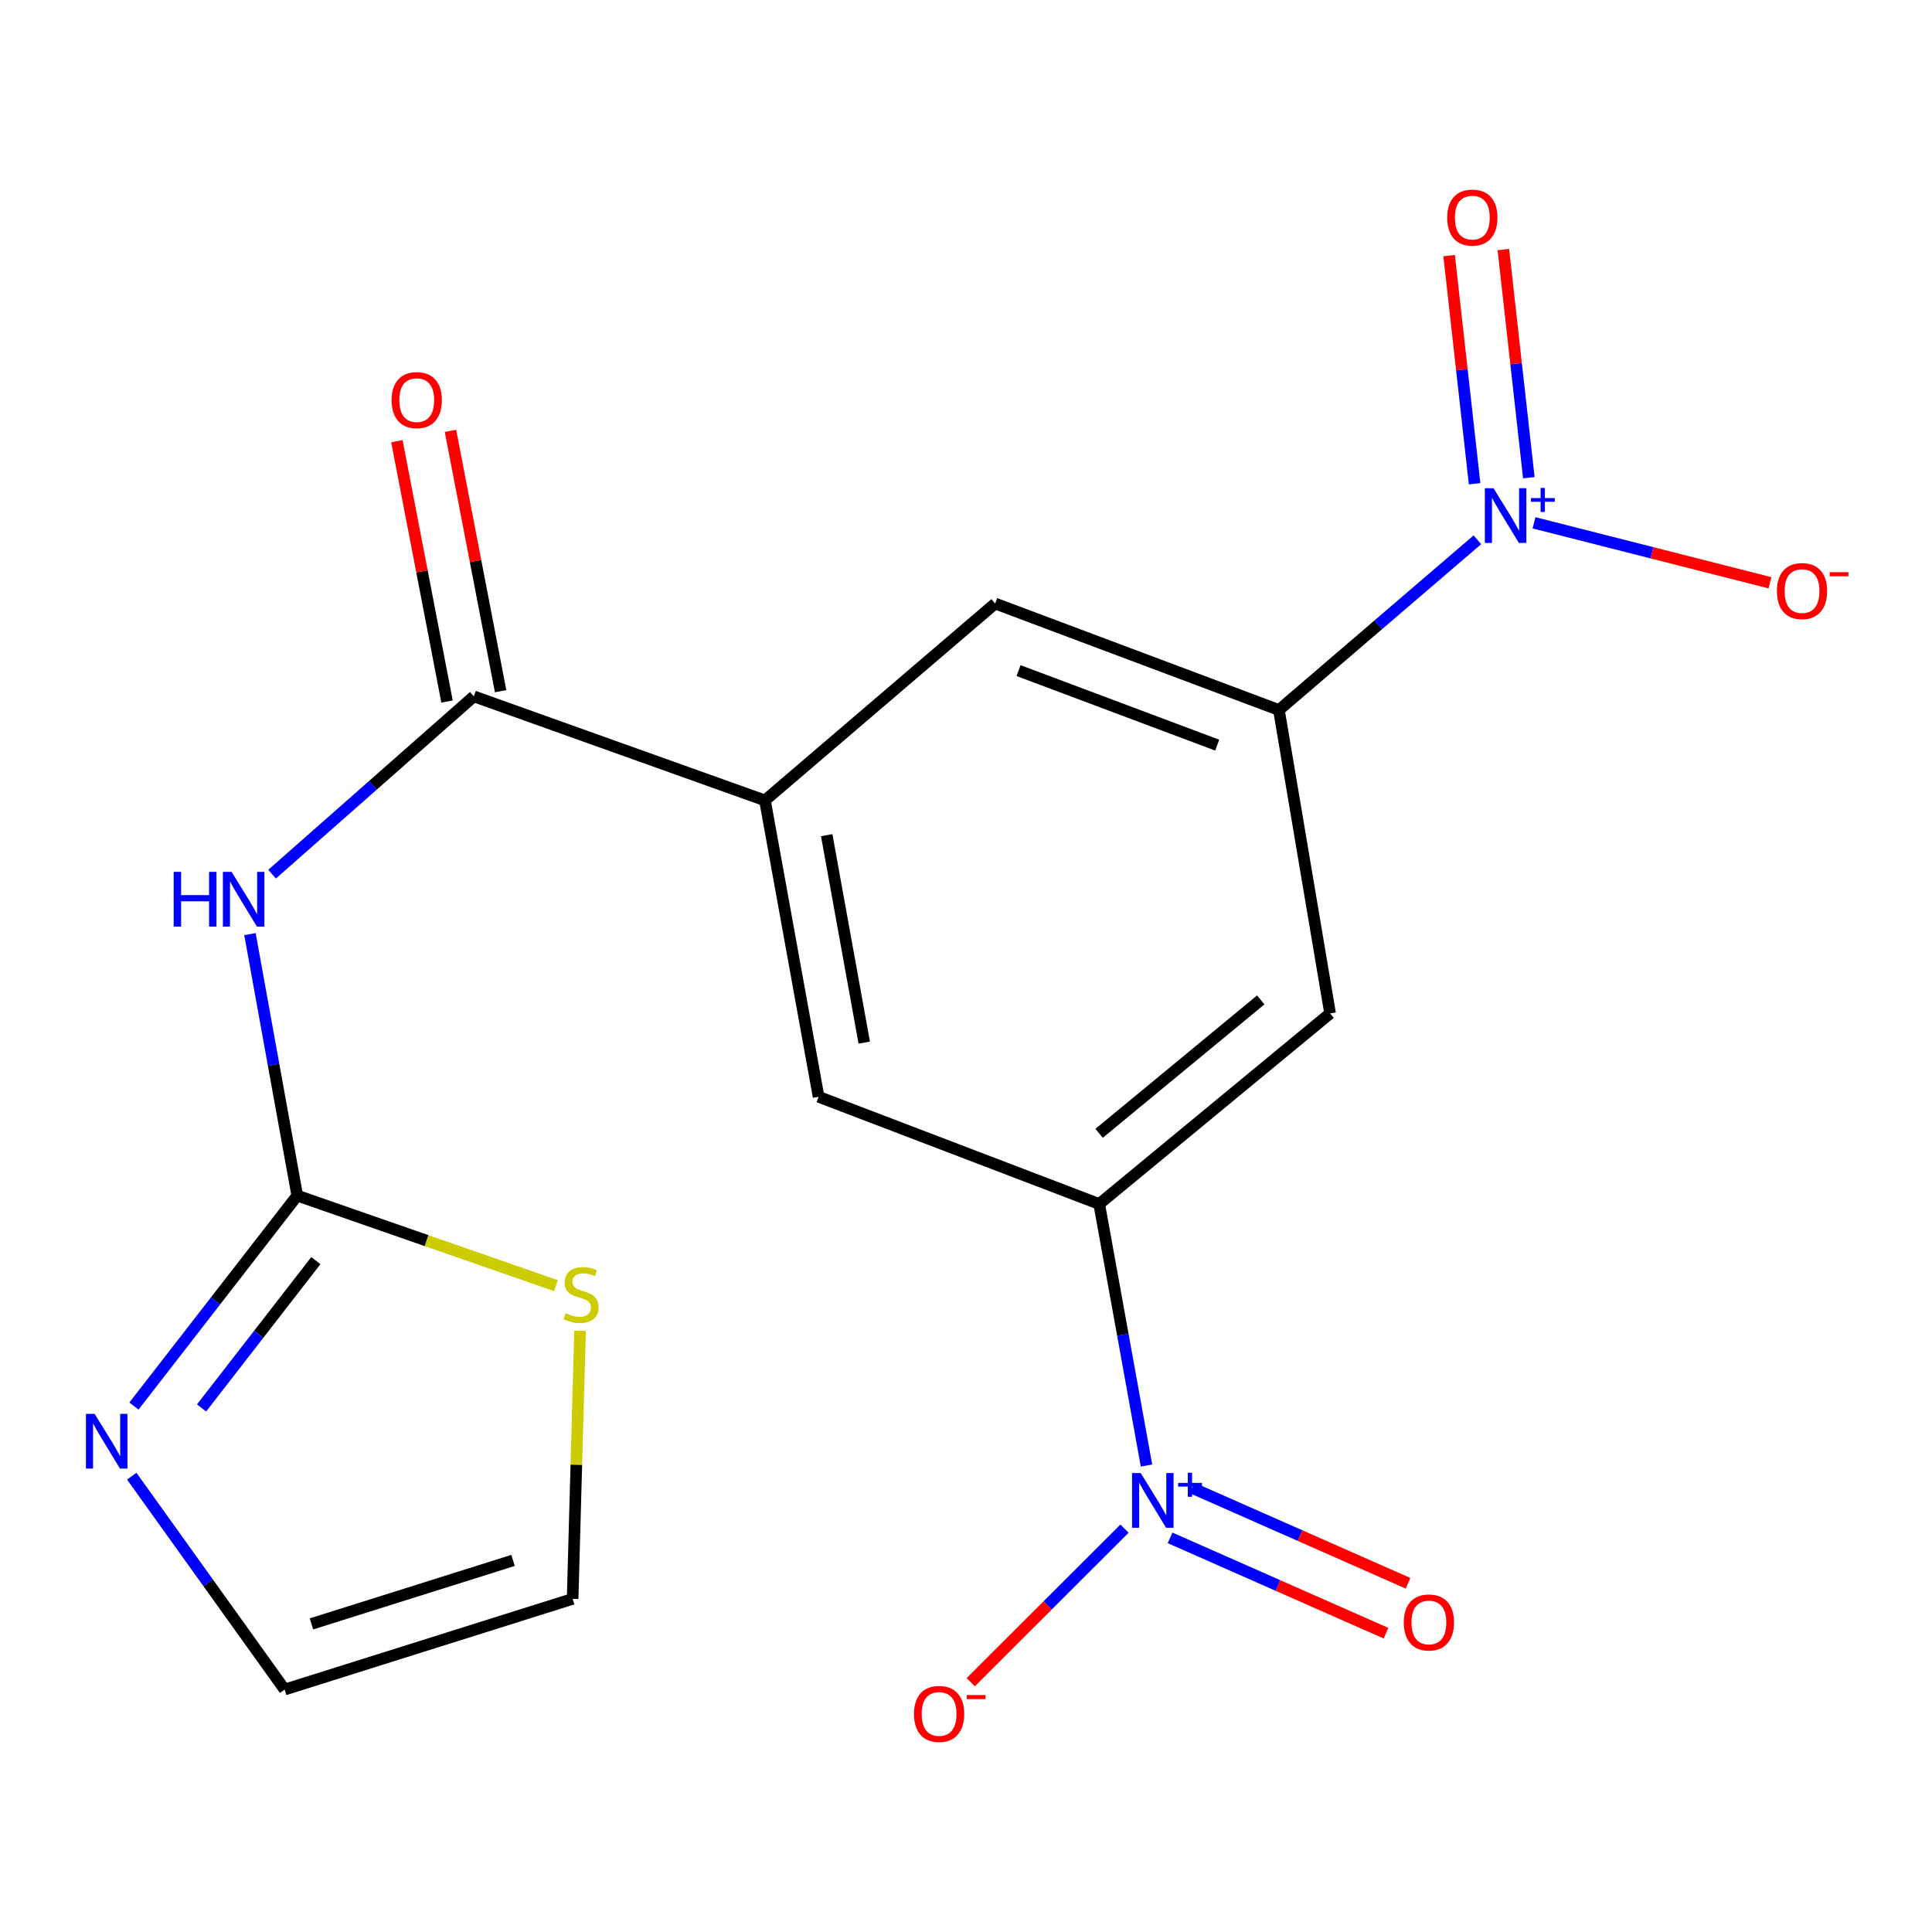 <?xml version='1.0' encoding='iso-8859-1'?>
<svg version='1.1' baseProfile='full'
              xmlns='http://www.w3.org/2000/svg'
                      xmlns:rdkit='http://www.rdkit.org/xml'
                      xmlns:xlink='http://www.w3.org/1999/xlink'
                  xml:space='preserve'
width='1000px' height='1000px' viewBox='0 0 1000 1000'>
<!-- END OF HEADER -->
<rect style='opacity:1.0;fill:#FFFFFF;stroke:none' width='1000' height='1000' x='0' y='0'> </rect>
<path class='bond-5' d='M 764.694,279.393 L 713.331,323.446' style='fill:none;fill-rule:evenodd;stroke:#0000FF;stroke-width:6px;stroke-linecap:butt;stroke-linejoin:miter;stroke-opacity:1' />
<path class='bond-5' d='M 713.331,323.446 L 661.969,367.5' style='fill:none;fill-rule:evenodd;stroke:#000000;stroke-width:6px;stroke-linecap:butt;stroke-linejoin:miter;stroke-opacity:1' />
<path class='bond-13' d='M 793.996,270.602 L 855.069,286.125' style='fill:none;fill-rule:evenodd;stroke:#0000FF;stroke-width:6px;stroke-linecap:butt;stroke-linejoin:miter;stroke-opacity:1' />
<path class='bond-13' d='M 855.069,286.125 L 916.142,301.648' style='fill:none;fill-rule:evenodd;stroke:#FF0000;stroke-width:6px;stroke-linecap:butt;stroke-linejoin:miter;stroke-opacity:1' />
<path class='bond-14' d='M 791.32,247.257 L 784.727,188.214' style='fill:none;fill-rule:evenodd;stroke:#0000FF;stroke-width:6px;stroke-linecap:butt;stroke-linejoin:miter;stroke-opacity:1' />
<path class='bond-14' d='M 784.727,188.214 L 778.135,129.171' style='fill:none;fill-rule:evenodd;stroke:#FF0000;stroke-width:6px;stroke-linecap:butt;stroke-linejoin:miter;stroke-opacity:1' />
<path class='bond-14' d='M 763.248,250.392 L 756.656,191.349' style='fill:none;fill-rule:evenodd;stroke:#0000FF;stroke-width:6px;stroke-linecap:butt;stroke-linejoin:miter;stroke-opacity:1' />
<path class='bond-14' d='M 756.656,191.349 L 750.064,132.305' style='fill:none;fill-rule:evenodd;stroke:#FF0000;stroke-width:6px;stroke-linecap:butt;stroke-linejoin:miter;stroke-opacity:1' />
<path class='bond-0' d='M 593.424,758.551 L 581.185,690.869' style='fill:none;fill-rule:evenodd;stroke:#0000FF;stroke-width:6px;stroke-linecap:butt;stroke-linejoin:miter;stroke-opacity:1' />
<path class='bond-0' d='M 581.185,690.869 L 568.946,623.187' style='fill:none;fill-rule:evenodd;stroke:#000000;stroke-width:6px;stroke-linecap:butt;stroke-linejoin:miter;stroke-opacity:1' />
<path class='bond-12' d='M 582.042,791.234 L 542.254,830.959' style='fill:none;fill-rule:evenodd;stroke:#0000FF;stroke-width:6px;stroke-linecap:butt;stroke-linejoin:miter;stroke-opacity:1' />
<path class='bond-12' d='M 542.254,830.959 L 502.466,870.685' style='fill:none;fill-rule:evenodd;stroke:#FF0000;stroke-width:6px;stroke-linecap:butt;stroke-linejoin:miter;stroke-opacity:1' />
<path class='bond-15' d='M 605.631,795.995 L 661.509,820.667' style='fill:none;fill-rule:evenodd;stroke:#0000FF;stroke-width:6px;stroke-linecap:butt;stroke-linejoin:miter;stroke-opacity:1' />
<path class='bond-15' d='M 661.509,820.667 L 717.388,845.339' style='fill:none;fill-rule:evenodd;stroke:#FF0000;stroke-width:6px;stroke-linecap:butt;stroke-linejoin:miter;stroke-opacity:1' />
<path class='bond-15' d='M 617.039,770.155 L 672.918,794.827' style='fill:none;fill-rule:evenodd;stroke:#0000FF;stroke-width:6px;stroke-linecap:butt;stroke-linejoin:miter;stroke-opacity:1' />
<path class='bond-15' d='M 672.918,794.827 L 728.797,819.5' style='fill:none;fill-rule:evenodd;stroke:#FF0000;stroke-width:6px;stroke-linecap:butt;stroke-linejoin:miter;stroke-opacity:1' />
<path class='bond-1' d='M 140.825,452.47 L 193.037,406.454' style='fill:none;fill-rule:evenodd;stroke:#0000FF;stroke-width:6px;stroke-linecap:butt;stroke-linejoin:miter;stroke-opacity:1' />
<path class='bond-1' d='M 193.037,406.454 L 245.249,360.438' style='fill:none;fill-rule:evenodd;stroke:#000000;stroke-width:6px;stroke-linecap:butt;stroke-linejoin:miter;stroke-opacity:1' />
<path class='bond-2' d='M 129.38,483.492 L 141.619,551.166' style='fill:none;fill-rule:evenodd;stroke:#0000FF;stroke-width:6px;stroke-linecap:butt;stroke-linejoin:miter;stroke-opacity:1' />
<path class='bond-2' d='M 141.619,551.166 L 153.858,618.84' style='fill:none;fill-rule:evenodd;stroke:#000000;stroke-width:6px;stroke-linecap:butt;stroke-linejoin:miter;stroke-opacity:1' />
<path class='bond-7' d='M 153.858,618.84 L 111.592,673.31' style='fill:none;fill-rule:evenodd;stroke:#000000;stroke-width:6px;stroke-linecap:butt;stroke-linejoin:miter;stroke-opacity:1' />
<path class='bond-7' d='M 111.592,673.31 L 69.327,727.779' style='fill:none;fill-rule:evenodd;stroke:#0000FF;stroke-width:6px;stroke-linecap:butt;stroke-linejoin:miter;stroke-opacity:1' />
<path class='bond-7' d='M 163.494,652.497 L 133.908,690.626' style='fill:none;fill-rule:evenodd;stroke:#000000;stroke-width:6px;stroke-linecap:butt;stroke-linejoin:miter;stroke-opacity:1' />
<path class='bond-7' d='M 133.908,690.626 L 104.322,728.754' style='fill:none;fill-rule:evenodd;stroke:#0000FF;stroke-width:6px;stroke-linecap:butt;stroke-linejoin:miter;stroke-opacity:1' />
<path class='bond-11' d='M 153.858,618.84 L 220.821,642.153' style='fill:none;fill-rule:evenodd;stroke:#000000;stroke-width:6px;stroke-linecap:butt;stroke-linejoin:miter;stroke-opacity:1' />
<path class='bond-11' d='M 220.821,642.153 L 287.784,665.466' style='fill:none;fill-rule:evenodd;stroke:#CCCC00;stroke-width:6px;stroke-linecap:butt;stroke-linejoin:miter;stroke-opacity:1' />
<path class='bond-3' d='M 245.249,360.438 L 395.94,414.294' style='fill:none;fill-rule:evenodd;stroke:#000000;stroke-width:6px;stroke-linecap:butt;stroke-linejoin:miter;stroke-opacity:1' />
<path class='bond-17' d='M 259.117,357.768 L 246.141,290.39' style='fill:none;fill-rule:evenodd;stroke:#000000;stroke-width:6px;stroke-linecap:butt;stroke-linejoin:miter;stroke-opacity:1' />
<path class='bond-17' d='M 246.141,290.39 L 233.164,223.012' style='fill:none;fill-rule:evenodd;stroke:#FF0000;stroke-width:6px;stroke-linecap:butt;stroke-linejoin:miter;stroke-opacity:1' />
<path class='bond-17' d='M 231.381,363.109 L 218.404,295.732' style='fill:none;fill-rule:evenodd;stroke:#000000;stroke-width:6px;stroke-linecap:butt;stroke-linejoin:miter;stroke-opacity:1' />
<path class='bond-17' d='M 218.404,295.732 L 205.428,228.354' style='fill:none;fill-rule:evenodd;stroke:#FF0000;stroke-width:6px;stroke-linecap:butt;stroke-linejoin:miter;stroke-opacity:1' />
<path class='bond-4' d='M 568.946,623.187 L 688.457,524.546' style='fill:none;fill-rule:evenodd;stroke:#000000;stroke-width:6px;stroke-linecap:butt;stroke-linejoin:miter;stroke-opacity:1' />
<path class='bond-4' d='M 568.893,586.607 L 652.55,517.558' style='fill:none;fill-rule:evenodd;stroke:#000000;stroke-width:6px;stroke-linecap:butt;stroke-linejoin:miter;stroke-opacity:1' />
<path class='bond-19' d='M 568.946,623.187 L 423.7,567.7' style='fill:none;fill-rule:evenodd;stroke:#000000;stroke-width:6px;stroke-linecap:butt;stroke-linejoin:miter;stroke-opacity:1' />
<path class='bond-8' d='M 661.969,367.5 L 688.457,524.546' style='fill:none;fill-rule:evenodd;stroke:#000000;stroke-width:6px;stroke-linecap:butt;stroke-linejoin:miter;stroke-opacity:1' />
<path class='bond-10' d='M 661.969,367.5 L 515.091,312.389' style='fill:none;fill-rule:evenodd;stroke:#000000;stroke-width:6px;stroke-linecap:butt;stroke-linejoin:miter;stroke-opacity:1' />
<path class='bond-10' d='M 630.014,385.679 L 527.2,347.101' style='fill:none;fill-rule:evenodd;stroke:#000000;stroke-width:6px;stroke-linecap:butt;stroke-linejoin:miter;stroke-opacity:1' />
<path class='bond-6' d='M 395.94,414.294 L 515.091,312.389' style='fill:none;fill-rule:evenodd;stroke:#000000;stroke-width:6px;stroke-linecap:butt;stroke-linejoin:miter;stroke-opacity:1' />
<path class='bond-9' d='M 395.94,414.294 L 423.7,567.7' style='fill:none;fill-rule:evenodd;stroke:#000000;stroke-width:6px;stroke-linecap:butt;stroke-linejoin:miter;stroke-opacity:1' />
<path class='bond-9' d='M 427.899,432.275 L 447.33,539.659' style='fill:none;fill-rule:evenodd;stroke:#000000;stroke-width:6px;stroke-linecap:butt;stroke-linejoin:miter;stroke-opacity:1' />
<path class='bond-16' d='M 68.197,764.076 L 107.764,819.294' style='fill:none;fill-rule:evenodd;stroke:#0000FF;stroke-width:6px;stroke-linecap:butt;stroke-linejoin:miter;stroke-opacity:1' />
<path class='bond-16' d='M 107.764,819.294 L 147.33,874.512' style='fill:none;fill-rule:evenodd;stroke:#000000;stroke-width:6px;stroke-linecap:butt;stroke-linejoin:miter;stroke-opacity:1' />
<path class='bond-18' d='M 300.231,688.802 L 298.31,758.189' style='fill:none;fill-rule:evenodd;stroke:#CCCC00;stroke-width:6px;stroke-linecap:butt;stroke-linejoin:miter;stroke-opacity:1' />
<path class='bond-18' d='M 298.31,758.189 L 296.39,827.577' style='fill:none;fill-rule:evenodd;stroke:#000000;stroke-width:6px;stroke-linecap:butt;stroke-linejoin:miter;stroke-opacity:1' />
<path class='bond-20' d='M 147.33,874.512 L 296.39,827.577' style='fill:none;fill-rule:evenodd;stroke:#000000;stroke-width:6px;stroke-linecap:butt;stroke-linejoin:miter;stroke-opacity:1' />
<path class='bond-20' d='M 161.206,840.53 L 265.548,807.675' style='fill:none;fill-rule:evenodd;stroke:#000000;stroke-width:6px;stroke-linecap:butt;stroke-linejoin:miter;stroke-opacity:1' />
<path  class='atom-0' d='M 773.038 252.706
L 782.318 267.706
Q 783.238 269.186, 784.718 271.866
Q 786.198 274.546, 786.278 274.706
L 786.278 252.706
L 790.038 252.706
L 790.038 281.026
L 786.158 281.026
L 776.198 264.626
Q 775.038 262.706, 773.798 260.506
Q 772.598 258.306, 772.238 257.626
L 772.238 281.026
L 768.558 281.026
L 768.558 252.706
L 773.038 252.706
' fill='#0000FF'/>
<path  class='atom-0' d='M 792.414 257.811
L 797.404 257.811
L 797.404 252.558
L 799.622 252.558
L 799.622 257.811
L 804.743 257.811
L 804.743 259.712
L 799.622 259.712
L 799.622 264.992
L 797.404 264.992
L 797.404 259.712
L 792.414 259.712
L 792.414 257.811
' fill='#0000FF'/>
<path  class='atom-1' d='M 590.429 762.449
L 599.709 777.449
Q 600.629 778.929, 602.109 781.609
Q 603.589 784.289, 603.669 784.449
L 603.669 762.449
L 607.429 762.449
L 607.429 790.769
L 603.549 790.769
L 593.589 774.369
Q 592.429 772.449, 591.189 770.249
Q 589.989 768.049, 589.629 767.369
L 589.629 790.769
L 585.949 790.769
L 585.949 762.449
L 590.429 762.449
' fill='#0000FF'/>
<path  class='atom-1' d='M 609.805 767.553
L 614.795 767.553
L 614.795 762.3
L 617.013 762.3
L 617.013 767.553
L 622.134 767.553
L 622.134 769.454
L 617.013 769.454
L 617.013 774.734
L 614.795 774.734
L 614.795 769.454
L 609.805 769.454
L 609.805 767.553
' fill='#0000FF'/>
<path  class='atom-2' d='M 89.895 451.274
L 93.735 451.274
L 93.735 463.314
L 108.215 463.314
L 108.215 451.274
L 112.055 451.274
L 112.055 479.594
L 108.215 479.594
L 108.215 466.514
L 93.735 466.514
L 93.735 479.594
L 89.895 479.594
L 89.895 451.274
' fill='#0000FF'/>
<path  class='atom-2' d='M 119.855 451.274
L 129.135 466.274
Q 130.055 467.754, 131.535 470.434
Q 133.015 473.114, 133.095 473.274
L 133.095 451.274
L 136.855 451.274
L 136.855 479.594
L 132.975 479.594
L 123.015 463.194
Q 121.855 461.274, 120.615 459.074
Q 119.415 456.874, 119.055 456.194
L 119.055 479.594
L 115.375 479.594
L 115.375 451.274
L 119.855 451.274
' fill='#0000FF'/>
<path  class='atom-8' d='M 48.958 731.802
L 58.238 746.802
Q 59.158 748.282, 60.638 750.962
Q 62.118 753.642, 62.198 753.802
L 62.198 731.802
L 65.958 731.802
L 65.958 760.122
L 62.078 760.122
L 52.118 743.722
Q 50.958 741.802, 49.718 739.602
Q 48.518 737.402, 48.158 736.722
L 48.158 760.122
L 44.478 760.122
L 44.478 731.802
L 48.958 731.802
' fill='#0000FF'/>
<path  class='atom-12' d='M 292.752 679.701
Q 293.072 679.821, 294.392 680.381
Q 295.712 680.941, 297.152 681.301
Q 298.632 681.621, 300.072 681.621
Q 302.752 681.621, 304.312 680.341
Q 305.872 679.021, 305.872 676.741
Q 305.872 675.181, 305.072 674.221
Q 304.312 673.261, 303.112 672.741
Q 301.912 672.221, 299.912 671.621
Q 297.392 670.861, 295.872 670.141
Q 294.392 669.421, 293.312 667.901
Q 292.272 666.381, 292.272 663.821
Q 292.272 660.261, 294.672 658.061
Q 297.112 655.861, 301.912 655.861
Q 305.192 655.861, 308.912 657.421
L 307.992 660.501
Q 304.592 659.101, 302.032 659.101
Q 299.272 659.101, 297.752 660.261
Q 296.232 661.381, 296.272 663.341
Q 296.272 664.861, 297.032 665.781
Q 297.832 666.701, 298.952 667.221
Q 300.112 667.741, 302.032 668.341
Q 304.592 669.141, 306.112 669.941
Q 307.632 670.741, 308.712 672.381
Q 309.832 673.981, 309.832 676.741
Q 309.832 680.661, 307.192 682.781
Q 304.592 684.861, 300.232 684.861
Q 297.712 684.861, 295.792 684.301
Q 293.912 683.781, 291.672 682.861
L 292.752 679.701
' fill='#CCCC00'/>
<path  class='atom-13' d='M 473.076 887.13
Q 473.076 880.33, 476.436 876.53
Q 479.796 872.73, 486.076 872.73
Q 492.356 872.73, 495.716 876.53
Q 499.076 880.33, 499.076 887.13
Q 499.076 894.01, 495.676 897.93
Q 492.276 901.81, 486.076 901.81
Q 479.836 901.81, 476.436 897.93
Q 473.076 894.05, 473.076 887.13
M 486.076 898.61
Q 490.396 898.61, 492.716 895.73
Q 495.076 892.81, 495.076 887.13
Q 495.076 881.57, 492.716 878.77
Q 490.396 875.93, 486.076 875.93
Q 481.756 875.93, 479.396 878.73
Q 477.076 881.53, 477.076 887.13
Q 477.076 892.85, 479.396 895.73
Q 481.756 898.61, 486.076 898.61
' fill='#FF0000'/>
<path  class='atom-13' d='M 500.396 877.352
L 510.085 877.352
L 510.085 879.464
L 500.396 879.464
L 500.396 877.352
' fill='#FF0000'/>
<path  class='atom-14' d='M 919.72 305.941
Q 919.72 299.141, 923.08 295.341
Q 926.44 291.541, 932.72 291.541
Q 939 291.541, 942.36 295.341
Q 945.72 299.141, 945.72 305.941
Q 945.72 312.821, 942.32 316.741
Q 938.92 320.621, 932.72 320.621
Q 926.48 320.621, 923.08 316.741
Q 919.72 312.861, 919.72 305.941
M 932.72 317.421
Q 937.04 317.421, 939.36 314.541
Q 941.72 311.621, 941.72 305.941
Q 941.72 300.381, 939.36 297.581
Q 937.04 294.741, 932.72 294.741
Q 928.4 294.741, 926.04 297.541
Q 923.72 300.341, 923.72 305.941
Q 923.72 311.661, 926.04 314.541
Q 928.4 317.421, 932.72 317.421
' fill='#FF0000'/>
<path  class='atom-14' d='M 947.04 296.164
L 956.729 296.164
L 956.729 298.276
L 947.04 298.276
L 947.04 296.164
' fill='#FF0000'/>
<path  class='atom-15' d='M 749.069 112.63
Q 749.069 105.83, 752.429 102.03
Q 755.789 98.23, 762.069 98.23
Q 768.349 98.23, 771.709 102.03
Q 775.069 105.83, 775.069 112.63
Q 775.069 119.51, 771.669 123.43
Q 768.269 127.31, 762.069 127.31
Q 755.829 127.31, 752.429 123.43
Q 749.069 119.55, 749.069 112.63
M 762.069 124.11
Q 766.389 124.11, 768.709 121.23
Q 771.069 118.31, 771.069 112.63
Q 771.069 107.07, 768.709 104.27
Q 766.389 101.43, 762.069 101.43
Q 757.749 101.43, 755.389 104.23
Q 753.069 107.03, 753.069 112.63
Q 753.069 118.35, 755.389 121.23
Q 757.749 124.11, 762.069 124.11
' fill='#FF0000'/>
<path  class='atom-16' d='M 726.597 839.787
Q 726.597 832.987, 729.957 829.187
Q 733.317 825.387, 739.597 825.387
Q 745.877 825.387, 749.237 829.187
Q 752.597 832.987, 752.597 839.787
Q 752.597 846.667, 749.197 850.587
Q 745.797 854.467, 739.597 854.467
Q 733.357 854.467, 729.957 850.587
Q 726.597 846.707, 726.597 839.787
M 739.597 851.267
Q 743.917 851.267, 746.237 848.387
Q 748.597 845.467, 748.597 839.787
Q 748.597 834.227, 746.237 831.427
Q 743.917 828.587, 739.597 828.587
Q 735.277 828.587, 732.917 831.387
Q 730.597 834.187, 730.597 839.787
Q 730.597 845.507, 732.917 848.387
Q 735.277 851.267, 739.597 851.267
' fill='#FF0000'/>
<path  class='atom-18' d='M 202.701 207.097
Q 202.701 200.297, 206.061 196.497
Q 209.421 192.697, 215.701 192.697
Q 221.981 192.697, 225.341 196.497
Q 228.701 200.297, 228.701 207.097
Q 228.701 213.977, 225.301 217.897
Q 221.901 221.777, 215.701 221.777
Q 209.461 221.777, 206.061 217.897
Q 202.701 214.017, 202.701 207.097
M 215.701 218.577
Q 220.021 218.577, 222.341 215.697
Q 224.701 212.777, 224.701 207.097
Q 224.701 201.537, 222.341 198.737
Q 220.021 195.897, 215.701 195.897
Q 211.381 195.897, 209.021 198.697
Q 206.701 201.497, 206.701 207.097
Q 206.701 212.817, 209.021 215.697
Q 211.381 218.577, 215.701 218.577
' fill='#FF0000'/>
</svg>
